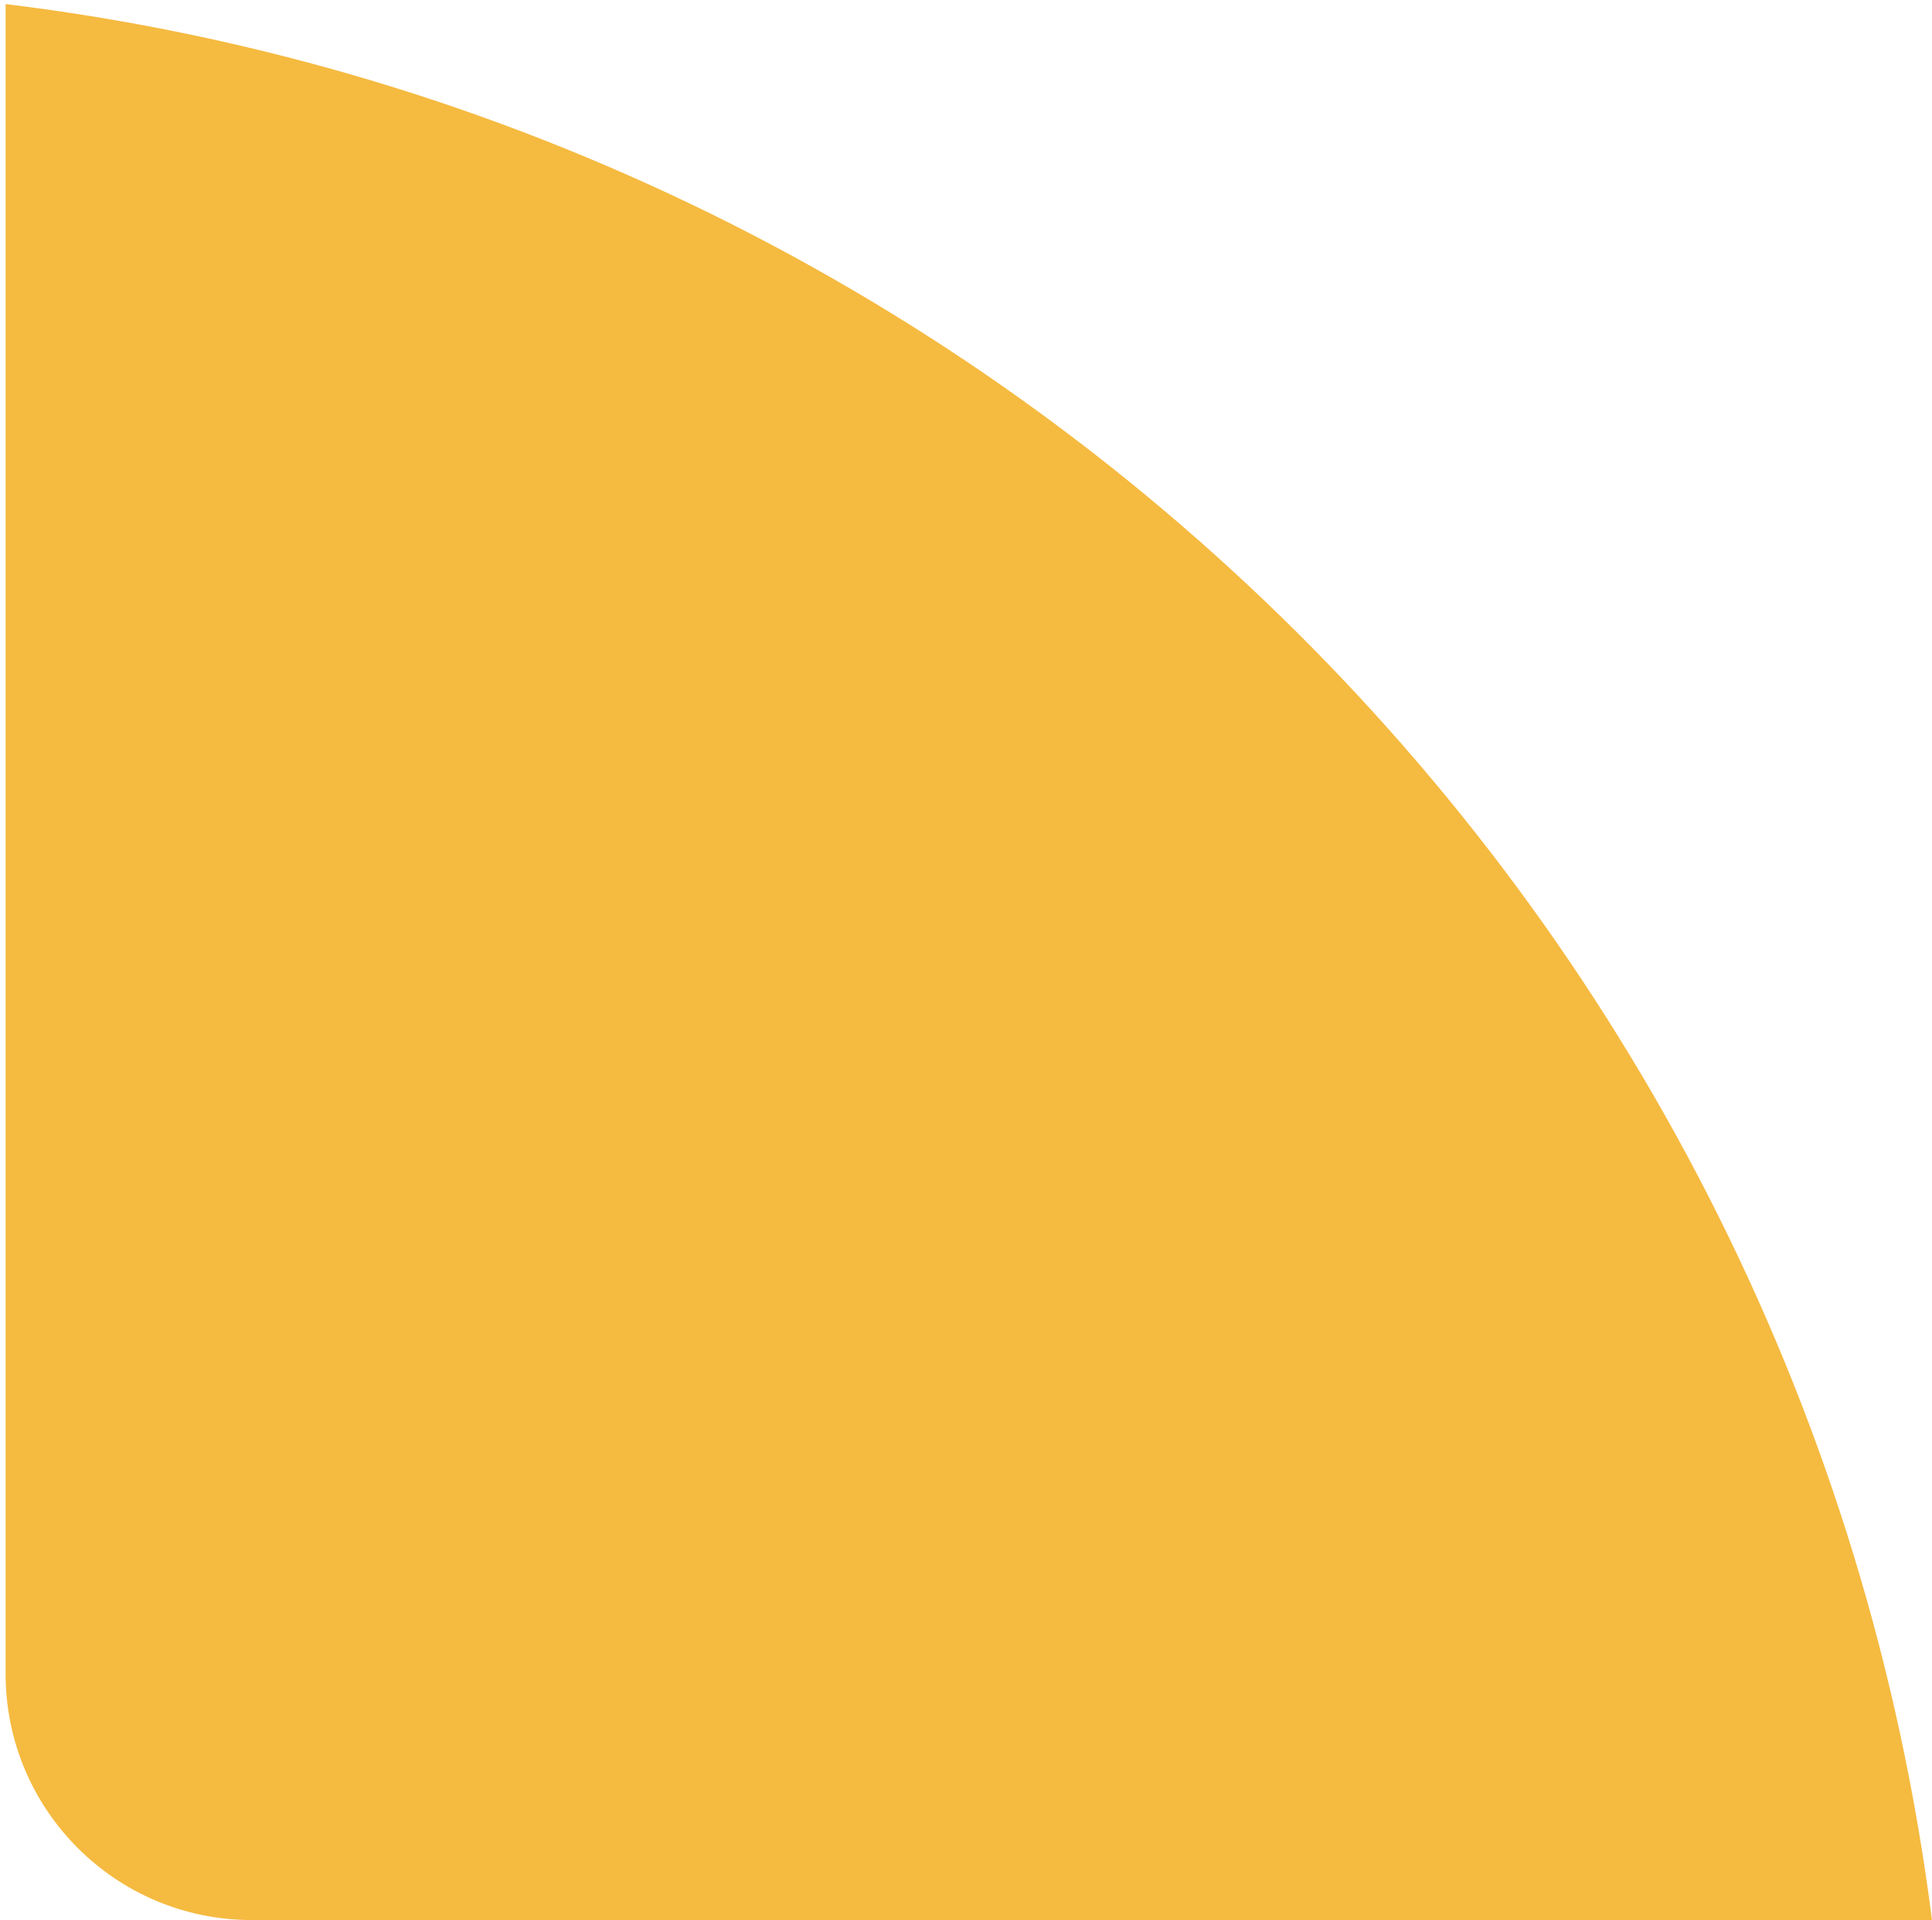 <svg width="157" height="156" viewBox="0 0 157 156" fill="none" xmlns="http://www.w3.org/2000/svg">
<path id="Intersect" fill-rule="evenodd" clip-rule="evenodd" d="M0.456 0.33V135.999C0.456 147.045 9.41 155.999 20.456 155.999H157C146.624 74.647 81.946 10.26 0.456 0.33Z" fill="#F5BA40"/>
</svg>

